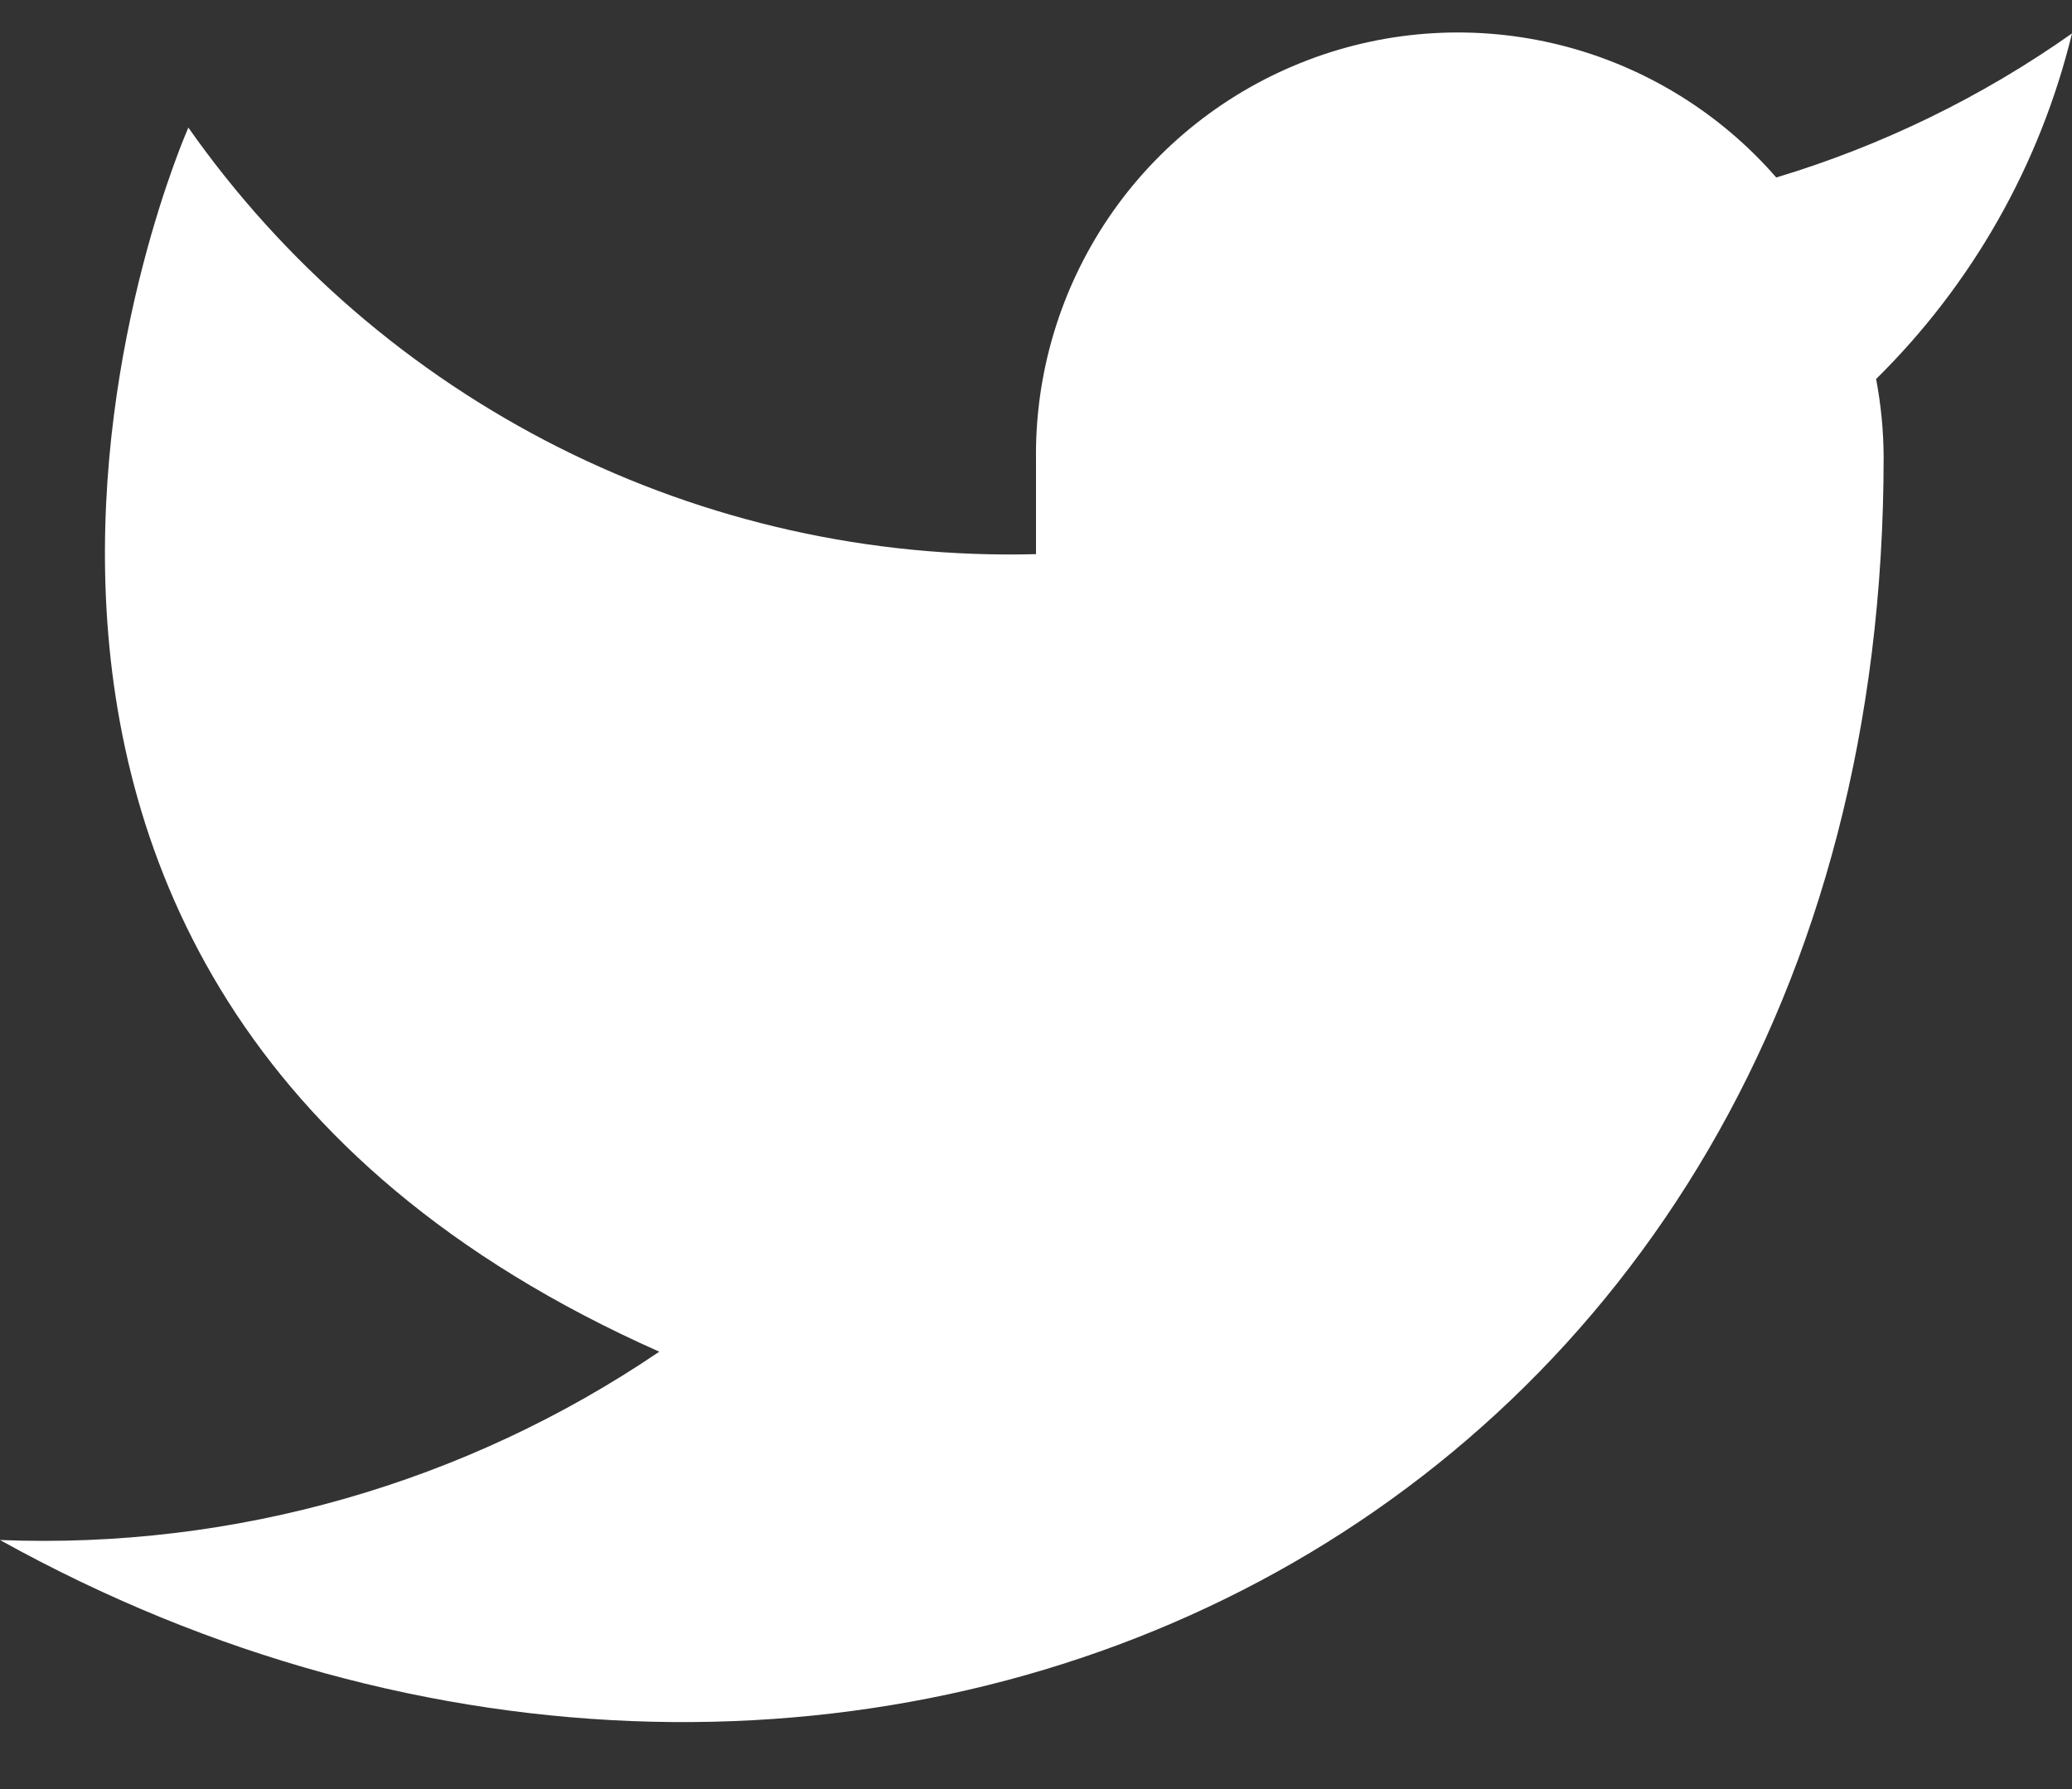 <svg width="22" height="19" viewBox="0 0 22 19" fill="none" xmlns="http://www.w3.org/2000/svg">
<rect x="0" y="0" width="22" height="19" fill="#333333" stroke="none"/>
<path d="M22 0.355C21.042 1.031 19.982 1.547 18.86 1.885C18.258 1.193 17.457 0.702 16.567 0.479C15.677 0.256 14.739 0.312 13.882 0.64C13.025 0.967 12.288 1.55 11.773 2.309C11.258 3.068 10.988 3.968 11 4.885V5.885C9.243 5.931 7.501 5.541 5.931 4.751C4.361 3.96 3.01 2.794 2 1.355C2 1.355 -2 10.355 7 14.355C4.941 15.753 2.487 16.454 0 16.355C9 21.355 20 16.355 20 4.855C19.999 4.577 19.972 4.299 19.92 4.025C20.941 3.019 21.661 1.748 22 0.355Z" fill="white"/>
</svg>
